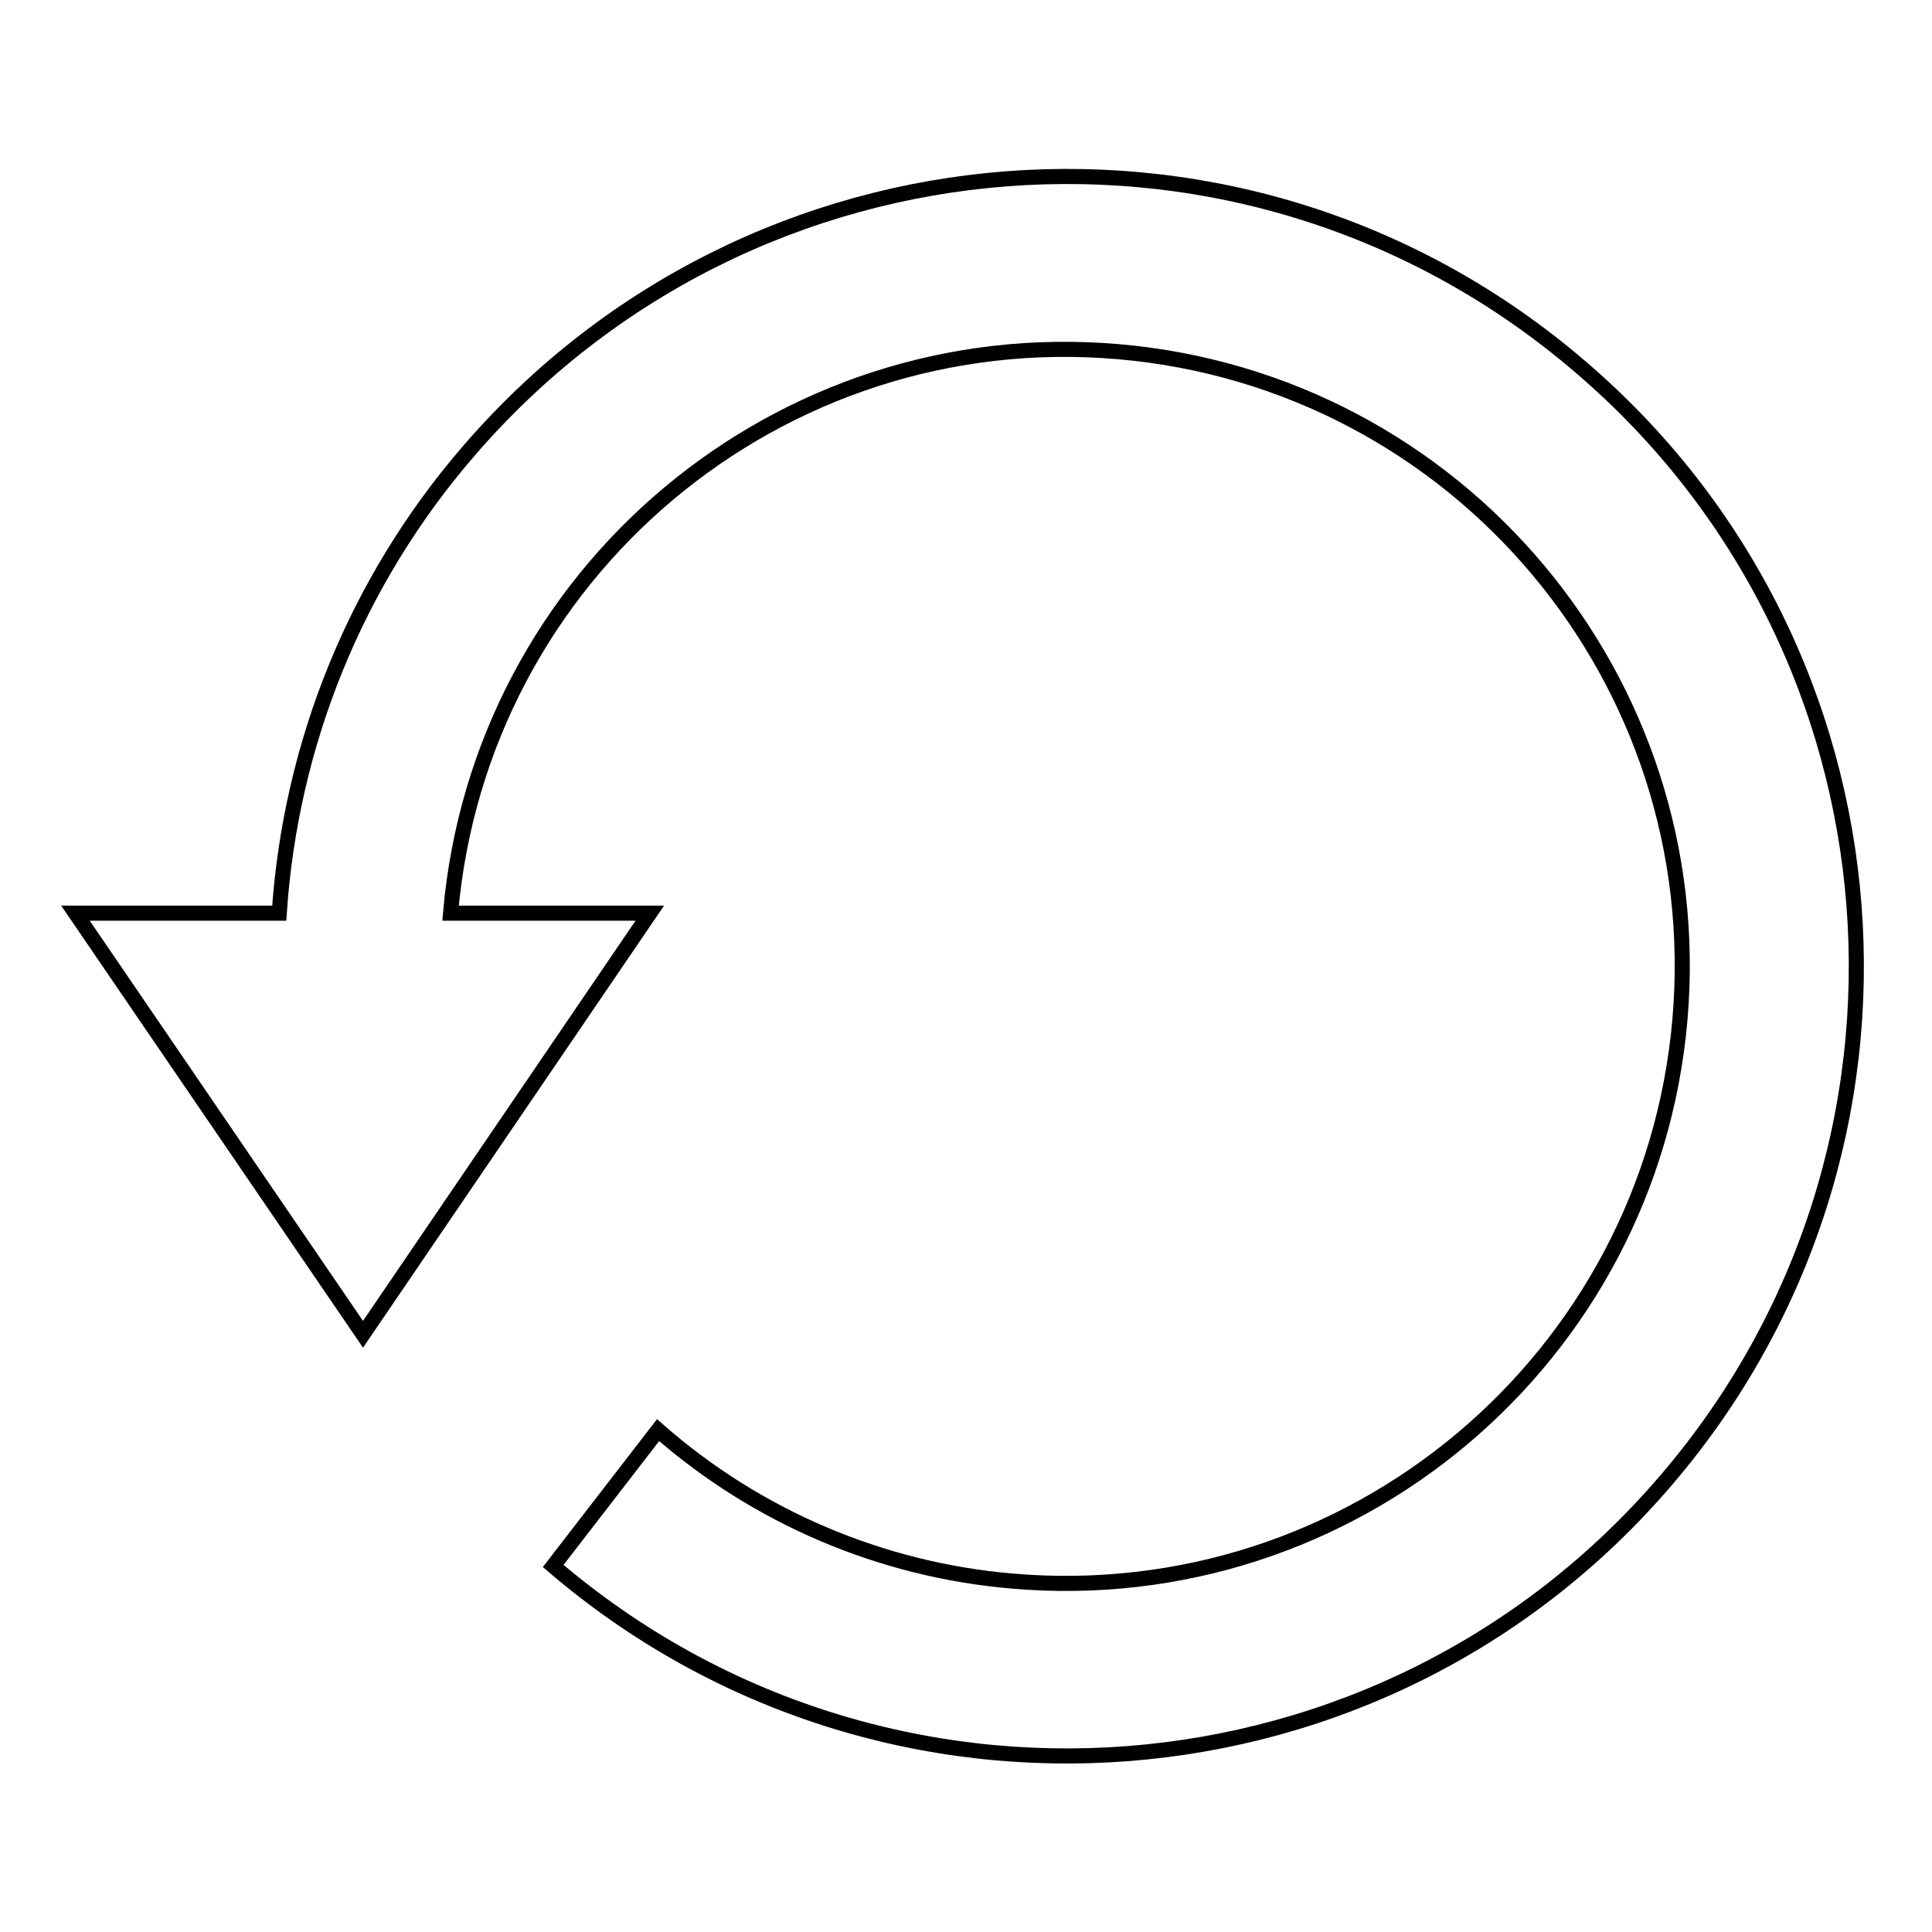 <?xml version="1.0" encoding="utf-8"?>
<!-- Svg Vector Icons : http://www.onlinewebfonts.com/icon -->
<!DOCTYPE svg PUBLIC "-//W3C//DTD SVG 1.1//EN" "http://www.w3.org/Graphics/SVG/1.1/DTD/svg11.dtd">
<svg version="1.1" xmlns="http://www.w3.org/2000/svg" xmlns:xlink="http://www.w3.org/1999/xlink" x="0px" y="0px" viewBox="0 0 256 256" enable-background="new 0 0 256 256" xml:space="preserve">
<g> <path stroke-width="2" fill-opacity="0" stroke="#000000"  d="M48.1,176.8l38-55.8H59.7c3.9-45,43.5-78.3,88.5-74.4c45,3.9,78.3,43.5,74.4,88.5 c-3.9,45-43.5,78.3-88.5,74.4c-17.4-1.5-33.8-8.5-46.9-20l-13.9,18c43.9,37.6,110,32.5,147.5-11.4c37.6-43.9,32.5-110-11.4-147.5 C165.5,10.9,99.5,16.1,61.9,60C47.2,77.1,38.5,98.5,37,121H10L48.1,176.8z"/></g>
</svg>